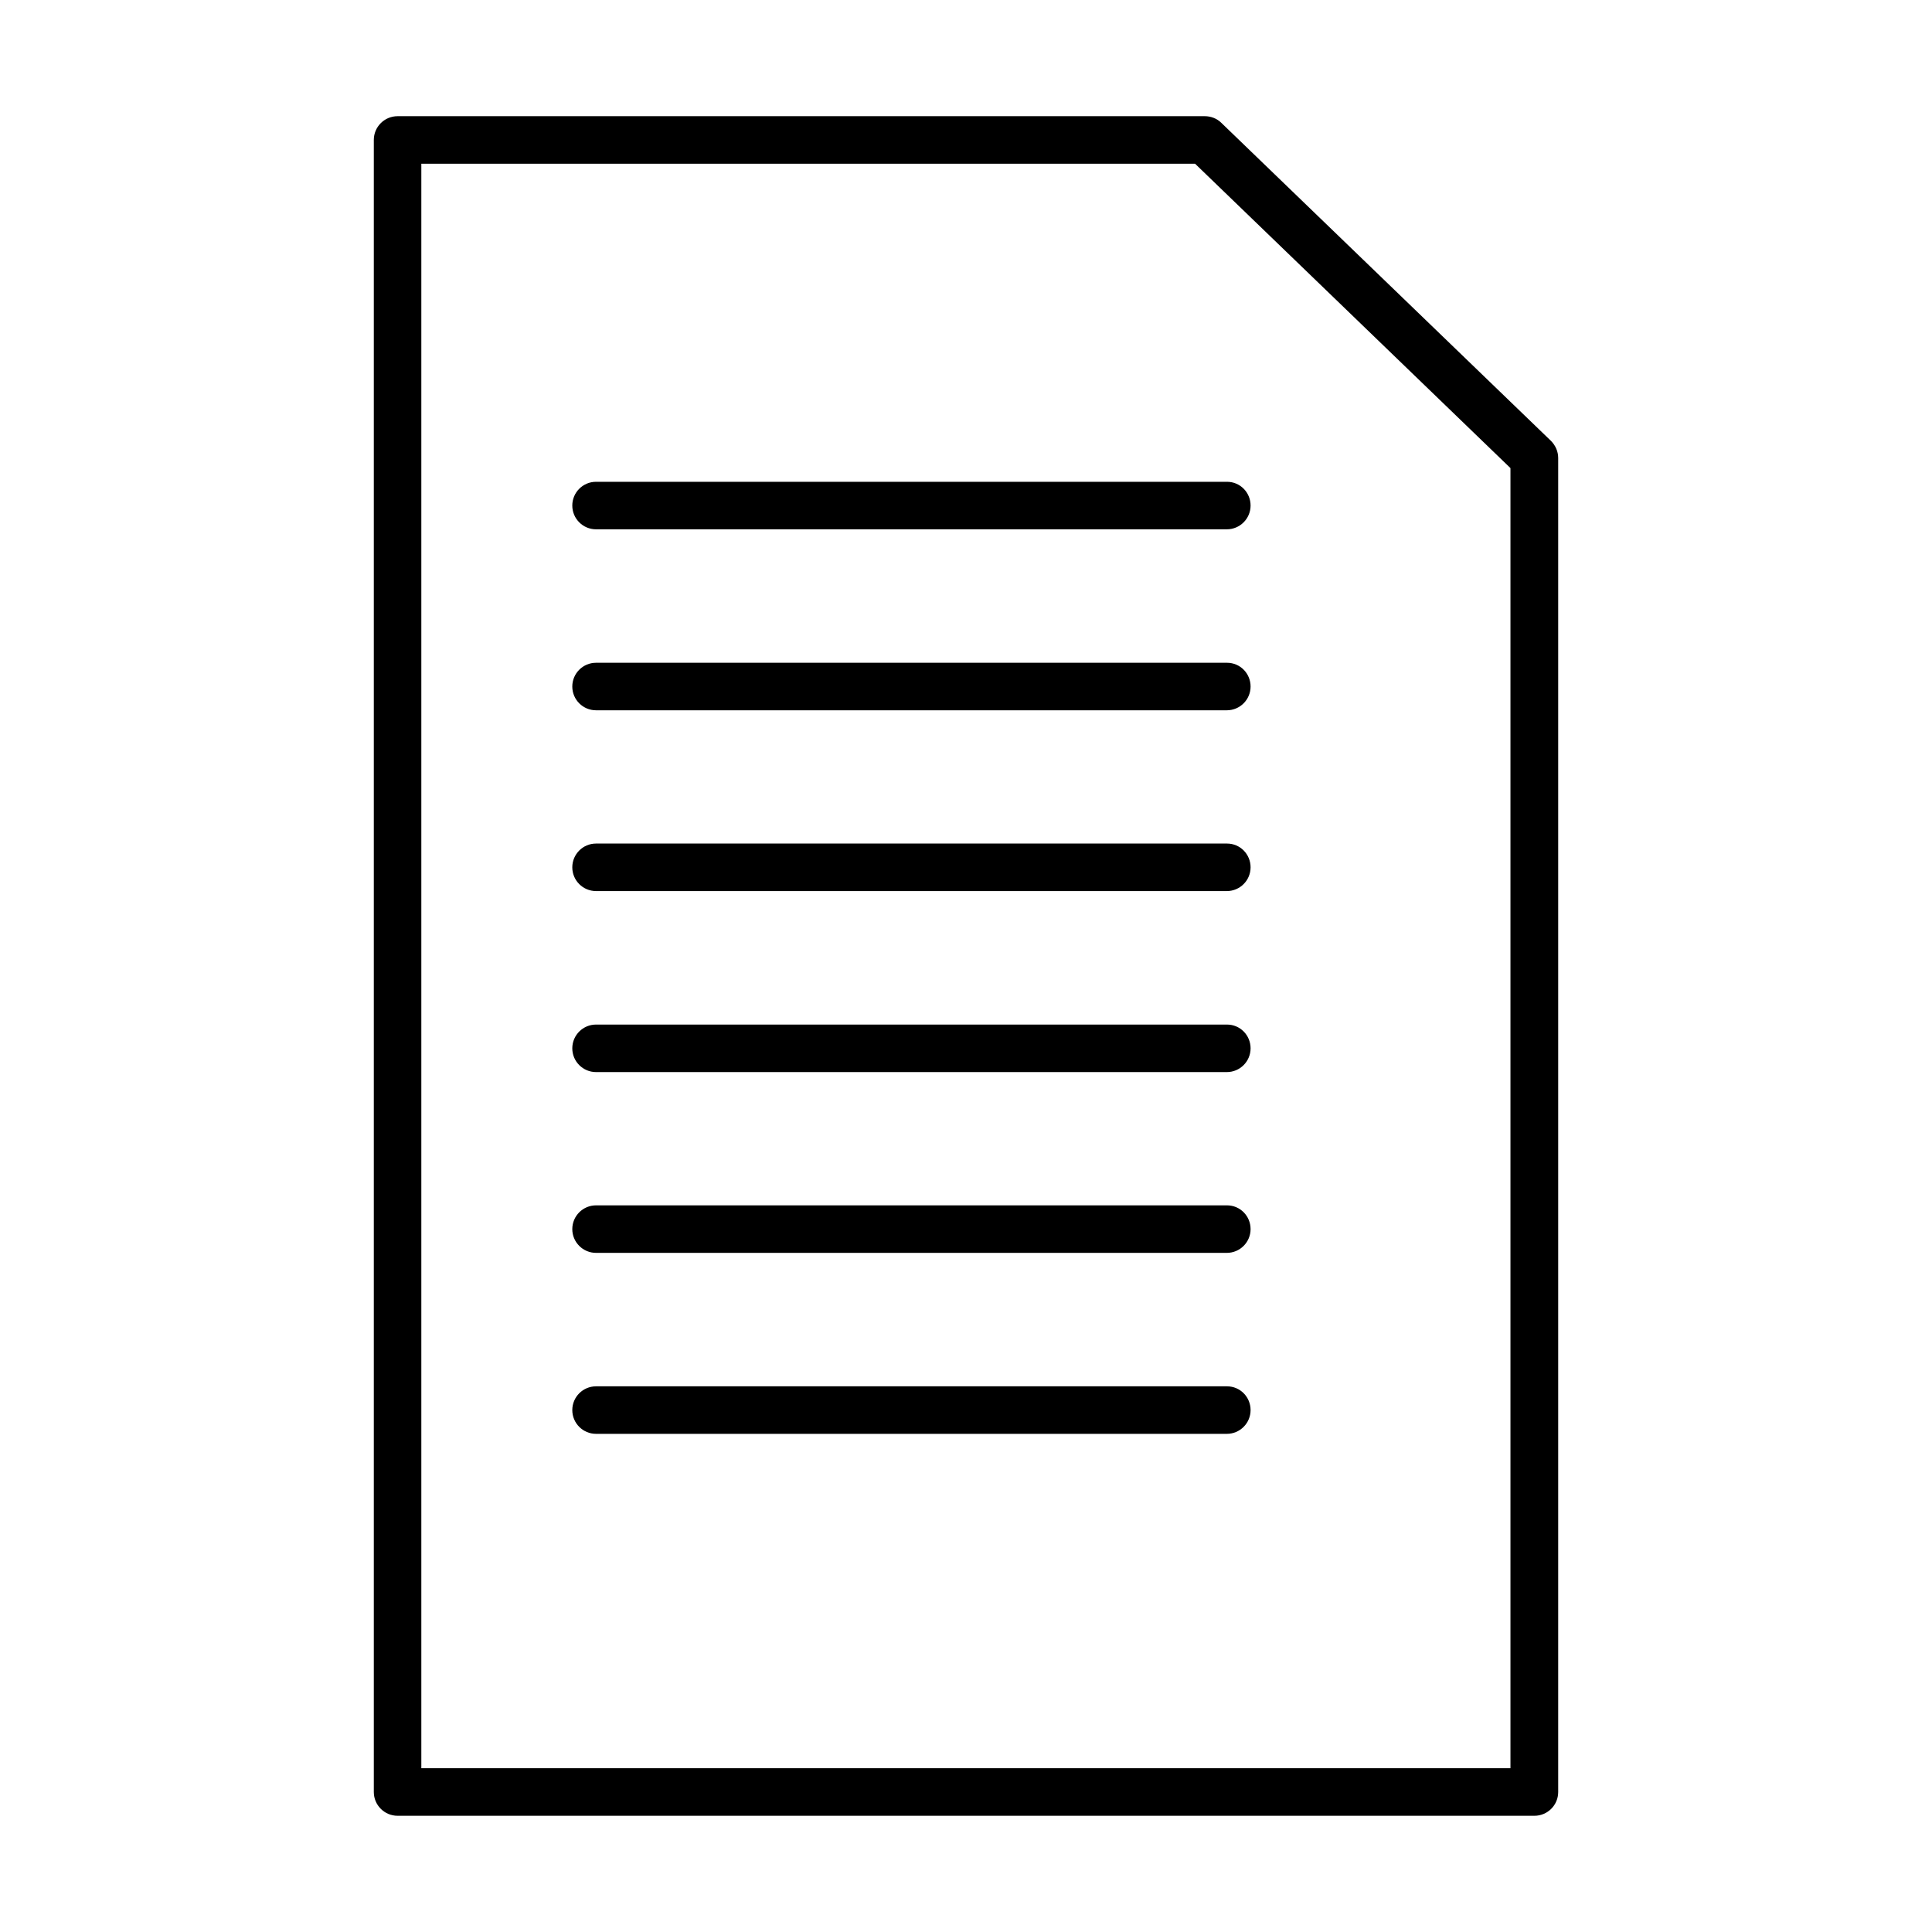 <?xml version="1.0" encoding="UTF-8"?>
<!-- Uploaded to: SVG Repo, www.svgrepo.com, Generator: SVG Repo Mixer Tools -->
<svg fill="#000000" width="800px" height="800px" version="1.1" viewBox="144 144 512 512" xmlns="http://www.w3.org/2000/svg">
 <g>
  <path d="m249.36 625.2h301.28c3.477 0 6.297-2.82 6.297-6.297v-353.53c0-1.715-0.707-3.324-1.914-4.535l-87.359-84.285c-1.16-1.16-2.769-1.762-4.383-1.762h-213.92c-3.477 0-6.297 2.82-6.297 6.297v437.81c0 3.477 2.82 6.301 6.297 6.301zm6.297-437.81h205.05l83.582 80.66v344.55h-288.63z"/>
  <path d="m469.17 271.68h-167.21c-3.477 0-6.297 2.82-6.297 6.297 0 3.477 2.82 6.297 6.297 6.297h167.16c3.477 0 6.297-2.82 6.297-6.297 0-3.477-2.769-6.297-6.246-6.297z"/>
  <path d="m469.17 319.64h-167.21c-3.477 0-6.297 2.82-6.297 6.297s2.82 6.297 6.297 6.297h167.16c3.477 0 6.297-2.82 6.297-6.297s-2.769-6.297-6.246-6.297z"/>
  <path d="m469.17 367.55h-167.21c-3.477 0-6.297 2.82-6.297 6.297 0 3.477 2.82 6.297 6.297 6.297h167.16c3.477 0 6.297-2.82 6.297-6.297 0-3.477-2.769-6.297-6.246-6.297z"/>
  <path d="m469.17 415.52h-167.21c-3.477 0-6.297 2.82-6.297 6.297s2.82 6.297 6.297 6.297h167.16c3.477 0 6.297-2.82 6.297-6.297s-2.769-6.297-6.246-6.297z"/>
  <path d="m469.17 463.43h-167.21c-3.477 0-6.297 2.82-6.297 6.297 0 3.477 2.82 6.297 6.297 6.297h167.16c3.477 0 6.297-2.82 6.297-6.297 0-3.477-2.769-6.297-6.246-6.297z"/>
  <path d="m469.17 511.39h-167.21c-3.477 0-6.297 2.82-6.297 6.297s2.82 6.297 6.297 6.297h167.16c3.477 0 6.297-2.82 6.297-6.297s-2.769-6.297-6.246-6.297z"/>
 </g>
</svg>